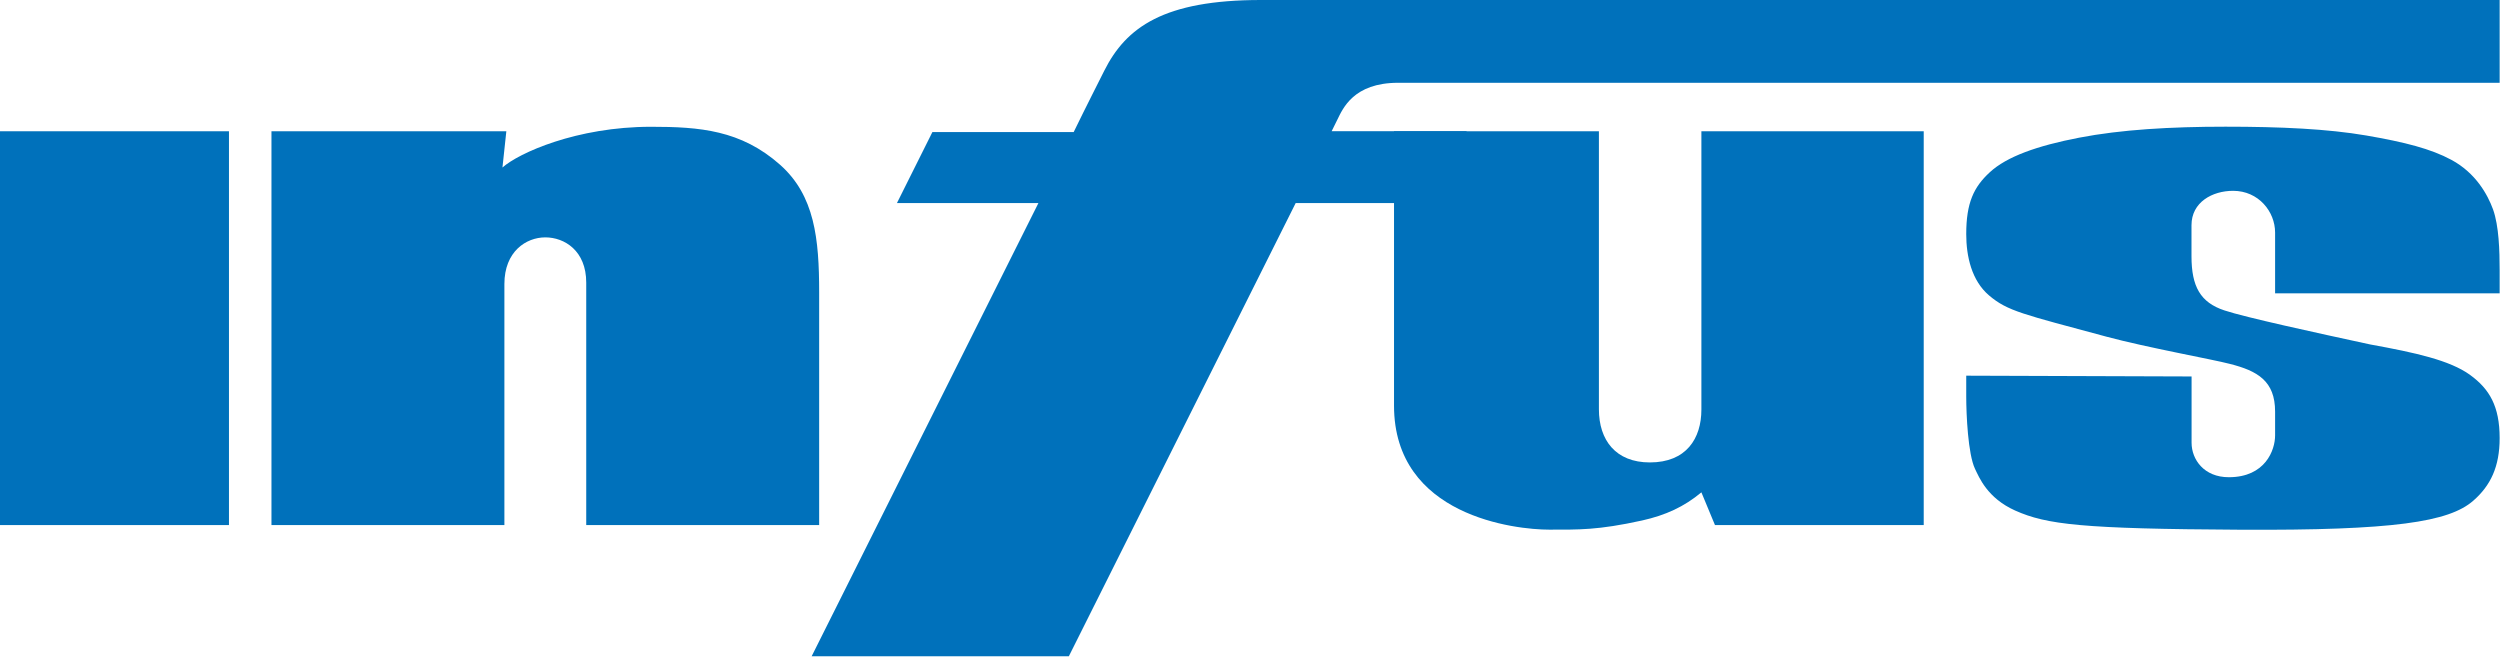 <svg width="176" height="47" viewBox="0 0 176 47" fill="none" xmlns="http://www.w3.org/2000/svg">
<path d="M16.119 9.241V36.965H0V9.241H16.119Z" fill="#0071BB"/>
<path d="M176 5.828H98.425C95.271 5.828 94.526 7.668 94.153 8.417L93.749 9.235H103.262L100.455 14.295H91.216L75.247 46.2H57.141L73.105 14.295H63.145L65.641 9.297H75.588C76.476 7.47 77.383 5.698 77.743 4.974C79.276 1.92 81.928 0 88.77 0H175.975V5.828H176Z" fill="#0071BB"/>
<path d="M135.43 9.241V36.965H120.734L119.778 34.661C118.567 35.67 117.269 36.271 115.599 36.643C112.482 37.33 111.128 37.287 109.061 37.287C106.714 37.287 98.139 36.358 98.139 28.554V9.241H112.563V28.814C112.563 30.976 113.736 32.555 116.152 32.555C118.716 32.555 119.778 30.87 119.778 28.832V9.241H135.43Z" fill="#0071BB"/>
<path d="M35.646 9.241L35.373 11.793C36.509 10.777 40.594 8.925 45.828 8.925C49.25 8.925 52.162 9.155 54.919 11.601C57.352 13.763 57.669 16.798 57.669 20.595V36.965H41.271V19.895C41.271 17.646 39.737 16.711 38.39 16.711C37.043 16.711 35.509 17.702 35.509 19.994V36.965H19.111V9.241H35.646Z" fill="#0071BB"/>
<path d="M173.883 26.386C172.448 25.358 170.058 24.831 166.86 24.249C163.023 23.419 158.062 22.341 156.597 21.852C154.908 21.294 154.281 20.173 154.281 18.037C154.281 17.504 154.281 16.414 154.281 15.856C154.281 14.233 155.746 13.434 157.212 13.434C159.006 13.434 160.167 14.902 160.167 16.37C160.167 17.993 160.167 20.65 160.167 20.65H175.975V19.04C175.975 17.646 175.926 15.906 175.51 14.741C175.131 13.701 174.293 12.177 172.579 11.254C171.132 10.474 169.307 10.009 166.587 9.539C163.868 9.074 160.564 8.919 156.678 8.919C152.791 8.919 149.326 9.124 146.371 9.693C143.415 10.263 141.273 11.025 140.081 12.128C138.957 13.162 138.423 14.271 138.423 16.482C138.423 18.043 138.802 19.758 140.031 20.799C141.335 21.908 142.422 22.118 148.302 23.704C151.139 24.466 155.808 25.308 156.957 25.612C158.938 26.107 160.167 26.826 160.167 28.975V30.653C160.167 31.682 159.484 33.596 156.907 33.596C155.163 33.596 154.287 32.35 154.287 31.168V26.503L138.423 26.448V27.916C138.423 29.186 138.547 31.966 139.038 33.001C139.33 33.602 139.901 35.063 141.869 35.943C144.086 36.934 146.588 37.231 157.715 37.293C168.518 37.349 172.405 36.748 174.112 35.255C175.342 34.184 175.975 32.852 175.975 30.839C175.975 28.609 175.261 27.383 173.889 26.392L173.883 26.386Z" fill="#0071BB"/>
</svg>
